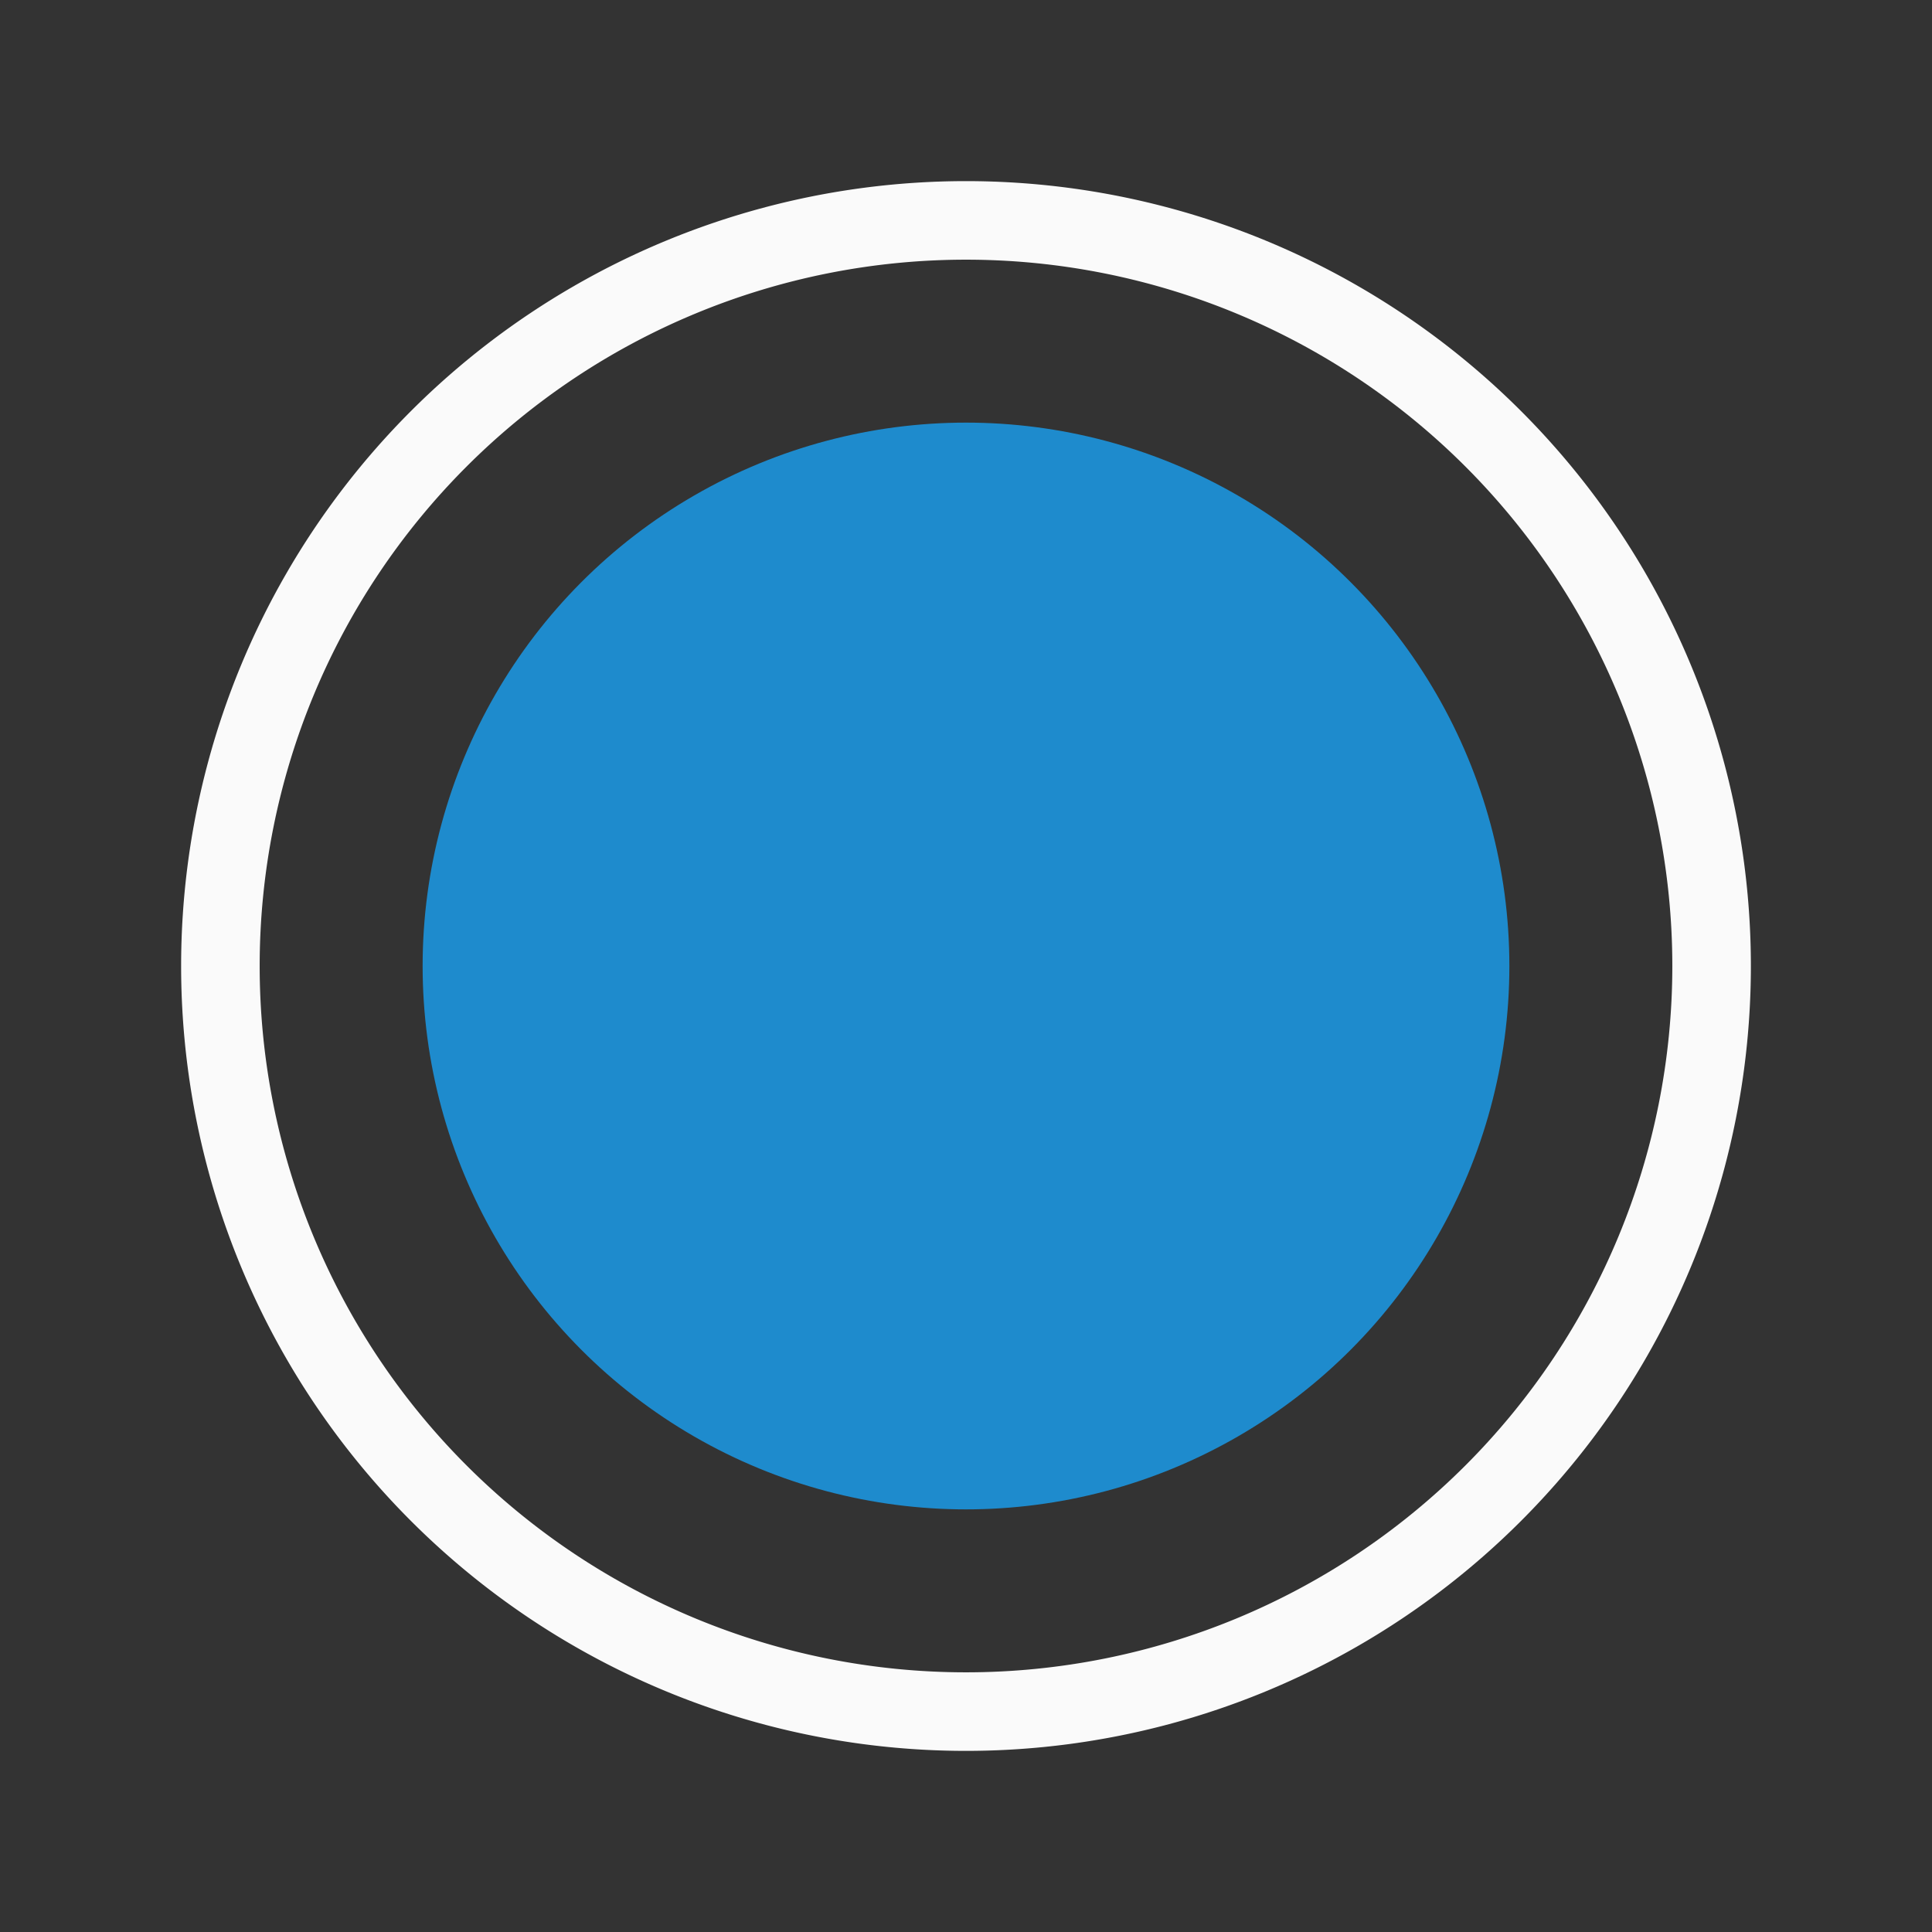 <svg viewBox="0 0 32 32" xmlns="http://www.w3.org/2000/svg"><rect x="0" y="0" width="32" height="32" fill="#333333" stroke="none"/><path d="m16 3a13 13 0 0 0 -13 13 13 13 0 0 0 13 13 13 13 0 0 0 13-13 13 13 0 0 0 -13-13zm0 1.301a11.7 11.7 0 0 1 11.699 11.699 11.7 11.7 0 0 1 -11.699 11.699 11.7 11.7 0 0 1 -11.699-11.699 11.7 11.7 0 0 1 11.699-11.699z" fill="#fafafa"/><circle cx="16" cy="16" fill="#1e8bcd" r="9"/></svg>